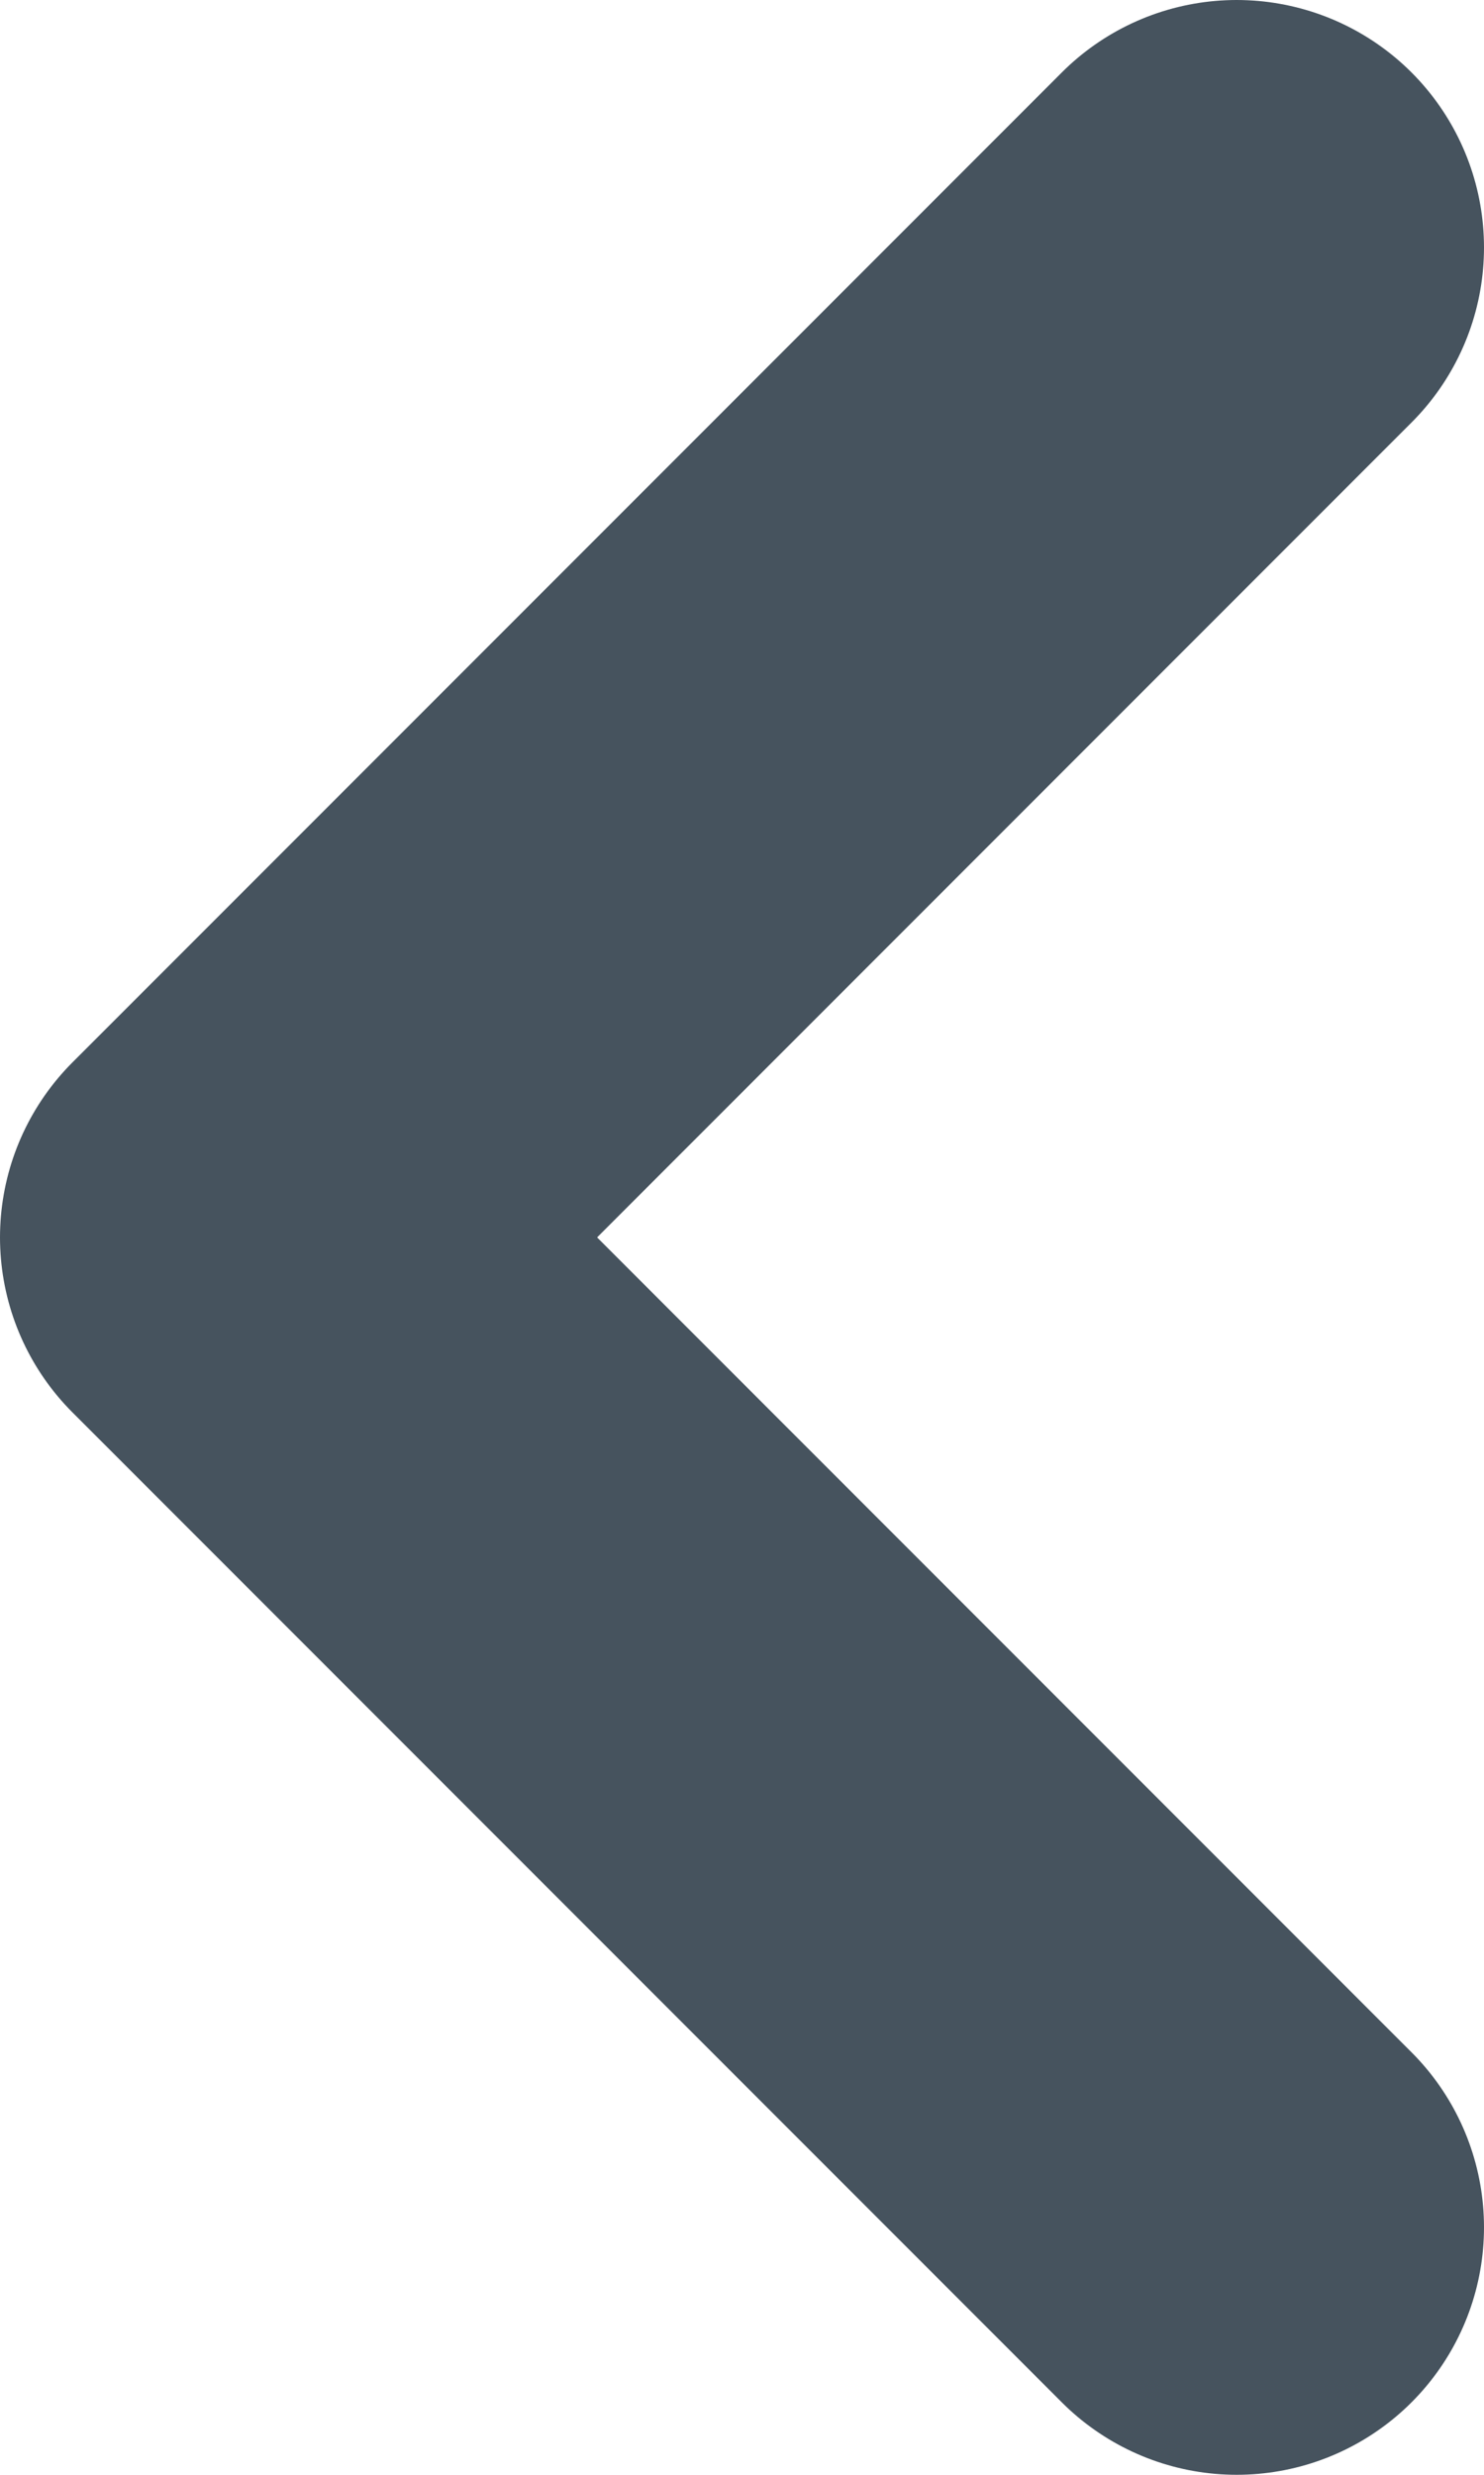 <svg xmlns="http://www.w3.org/2000/svg" width="6" height="10" viewBox="0 0 6 10" fill="none">
<path d="M5 1L1 5L5 9" stroke="#46535E" stroke-width="2" stroke-linecap="round" stroke-linejoin="round"/>
</svg>